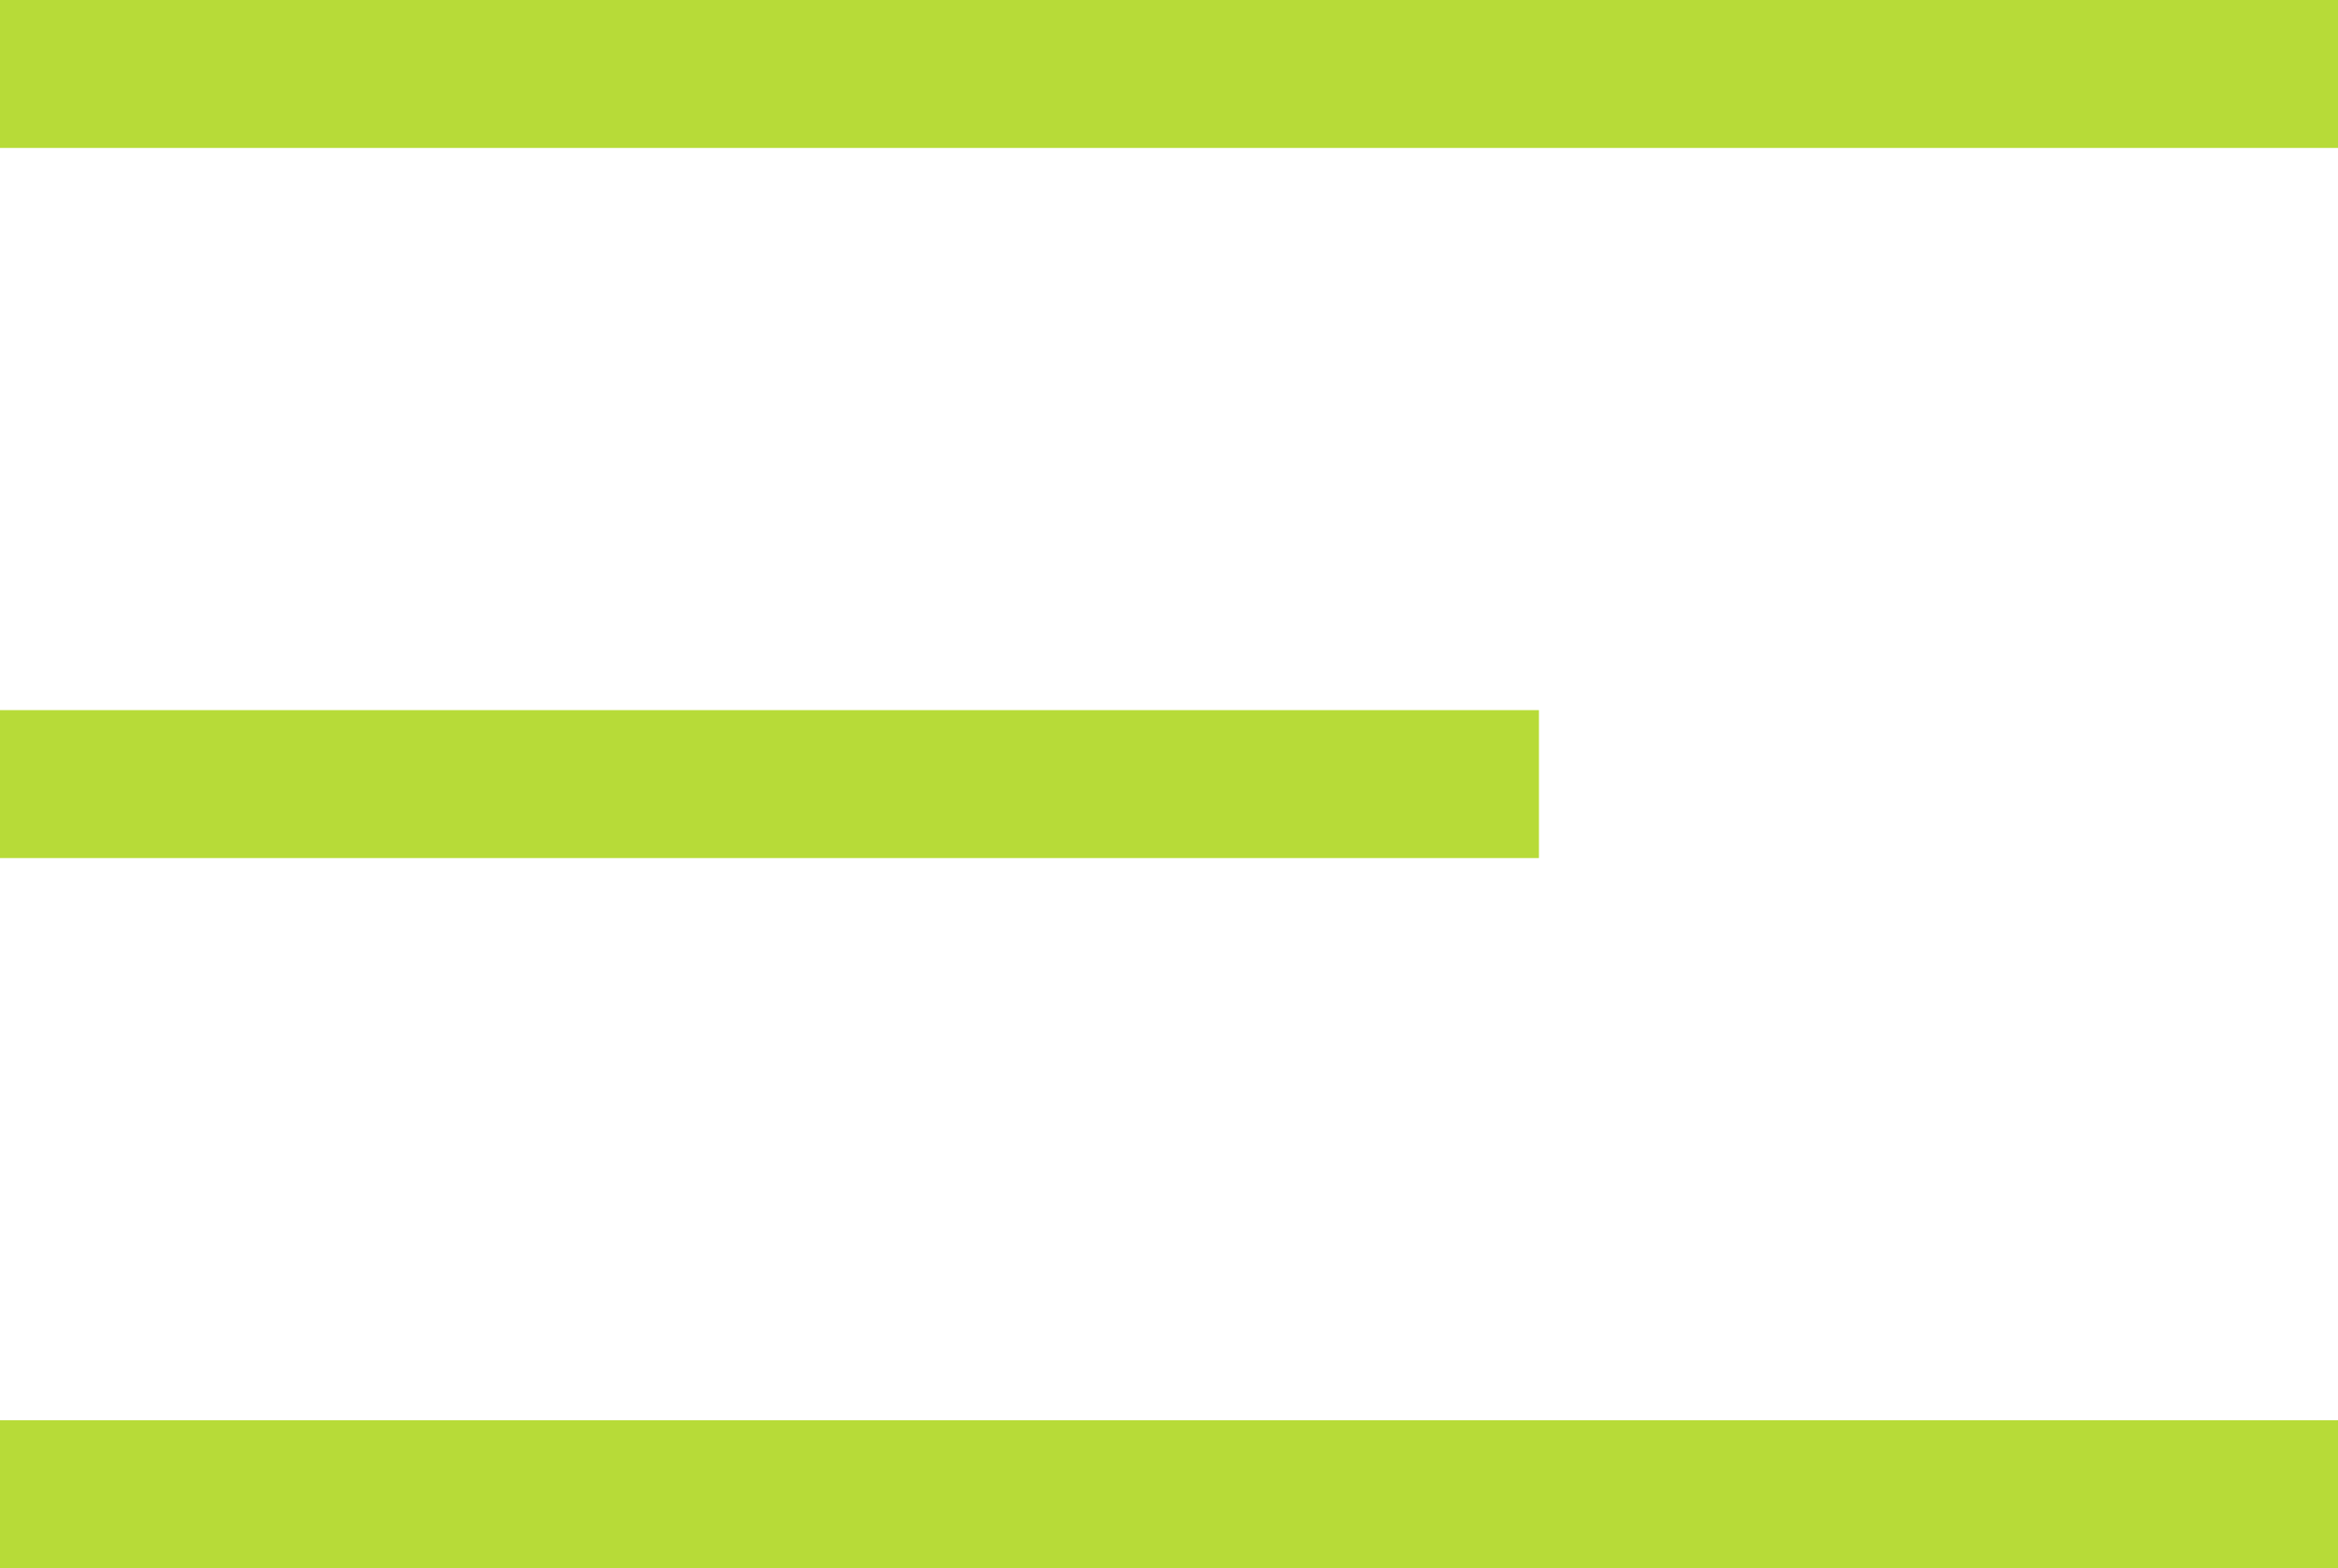 <?xml version="1.0" encoding="UTF-8"?> <svg xmlns="http://www.w3.org/2000/svg" width="79" height="53" viewBox="0 0 79 53" fill="none"> <path d="M0 0H79V5H0V0Z" fill="#B7DB38"></path> <path d="M0 24H52V29H0V24Z" fill="#B7DB38"></path> <path d="M0 48H79V53H0V48Z" fill="#B7DB38"></path> </svg> 